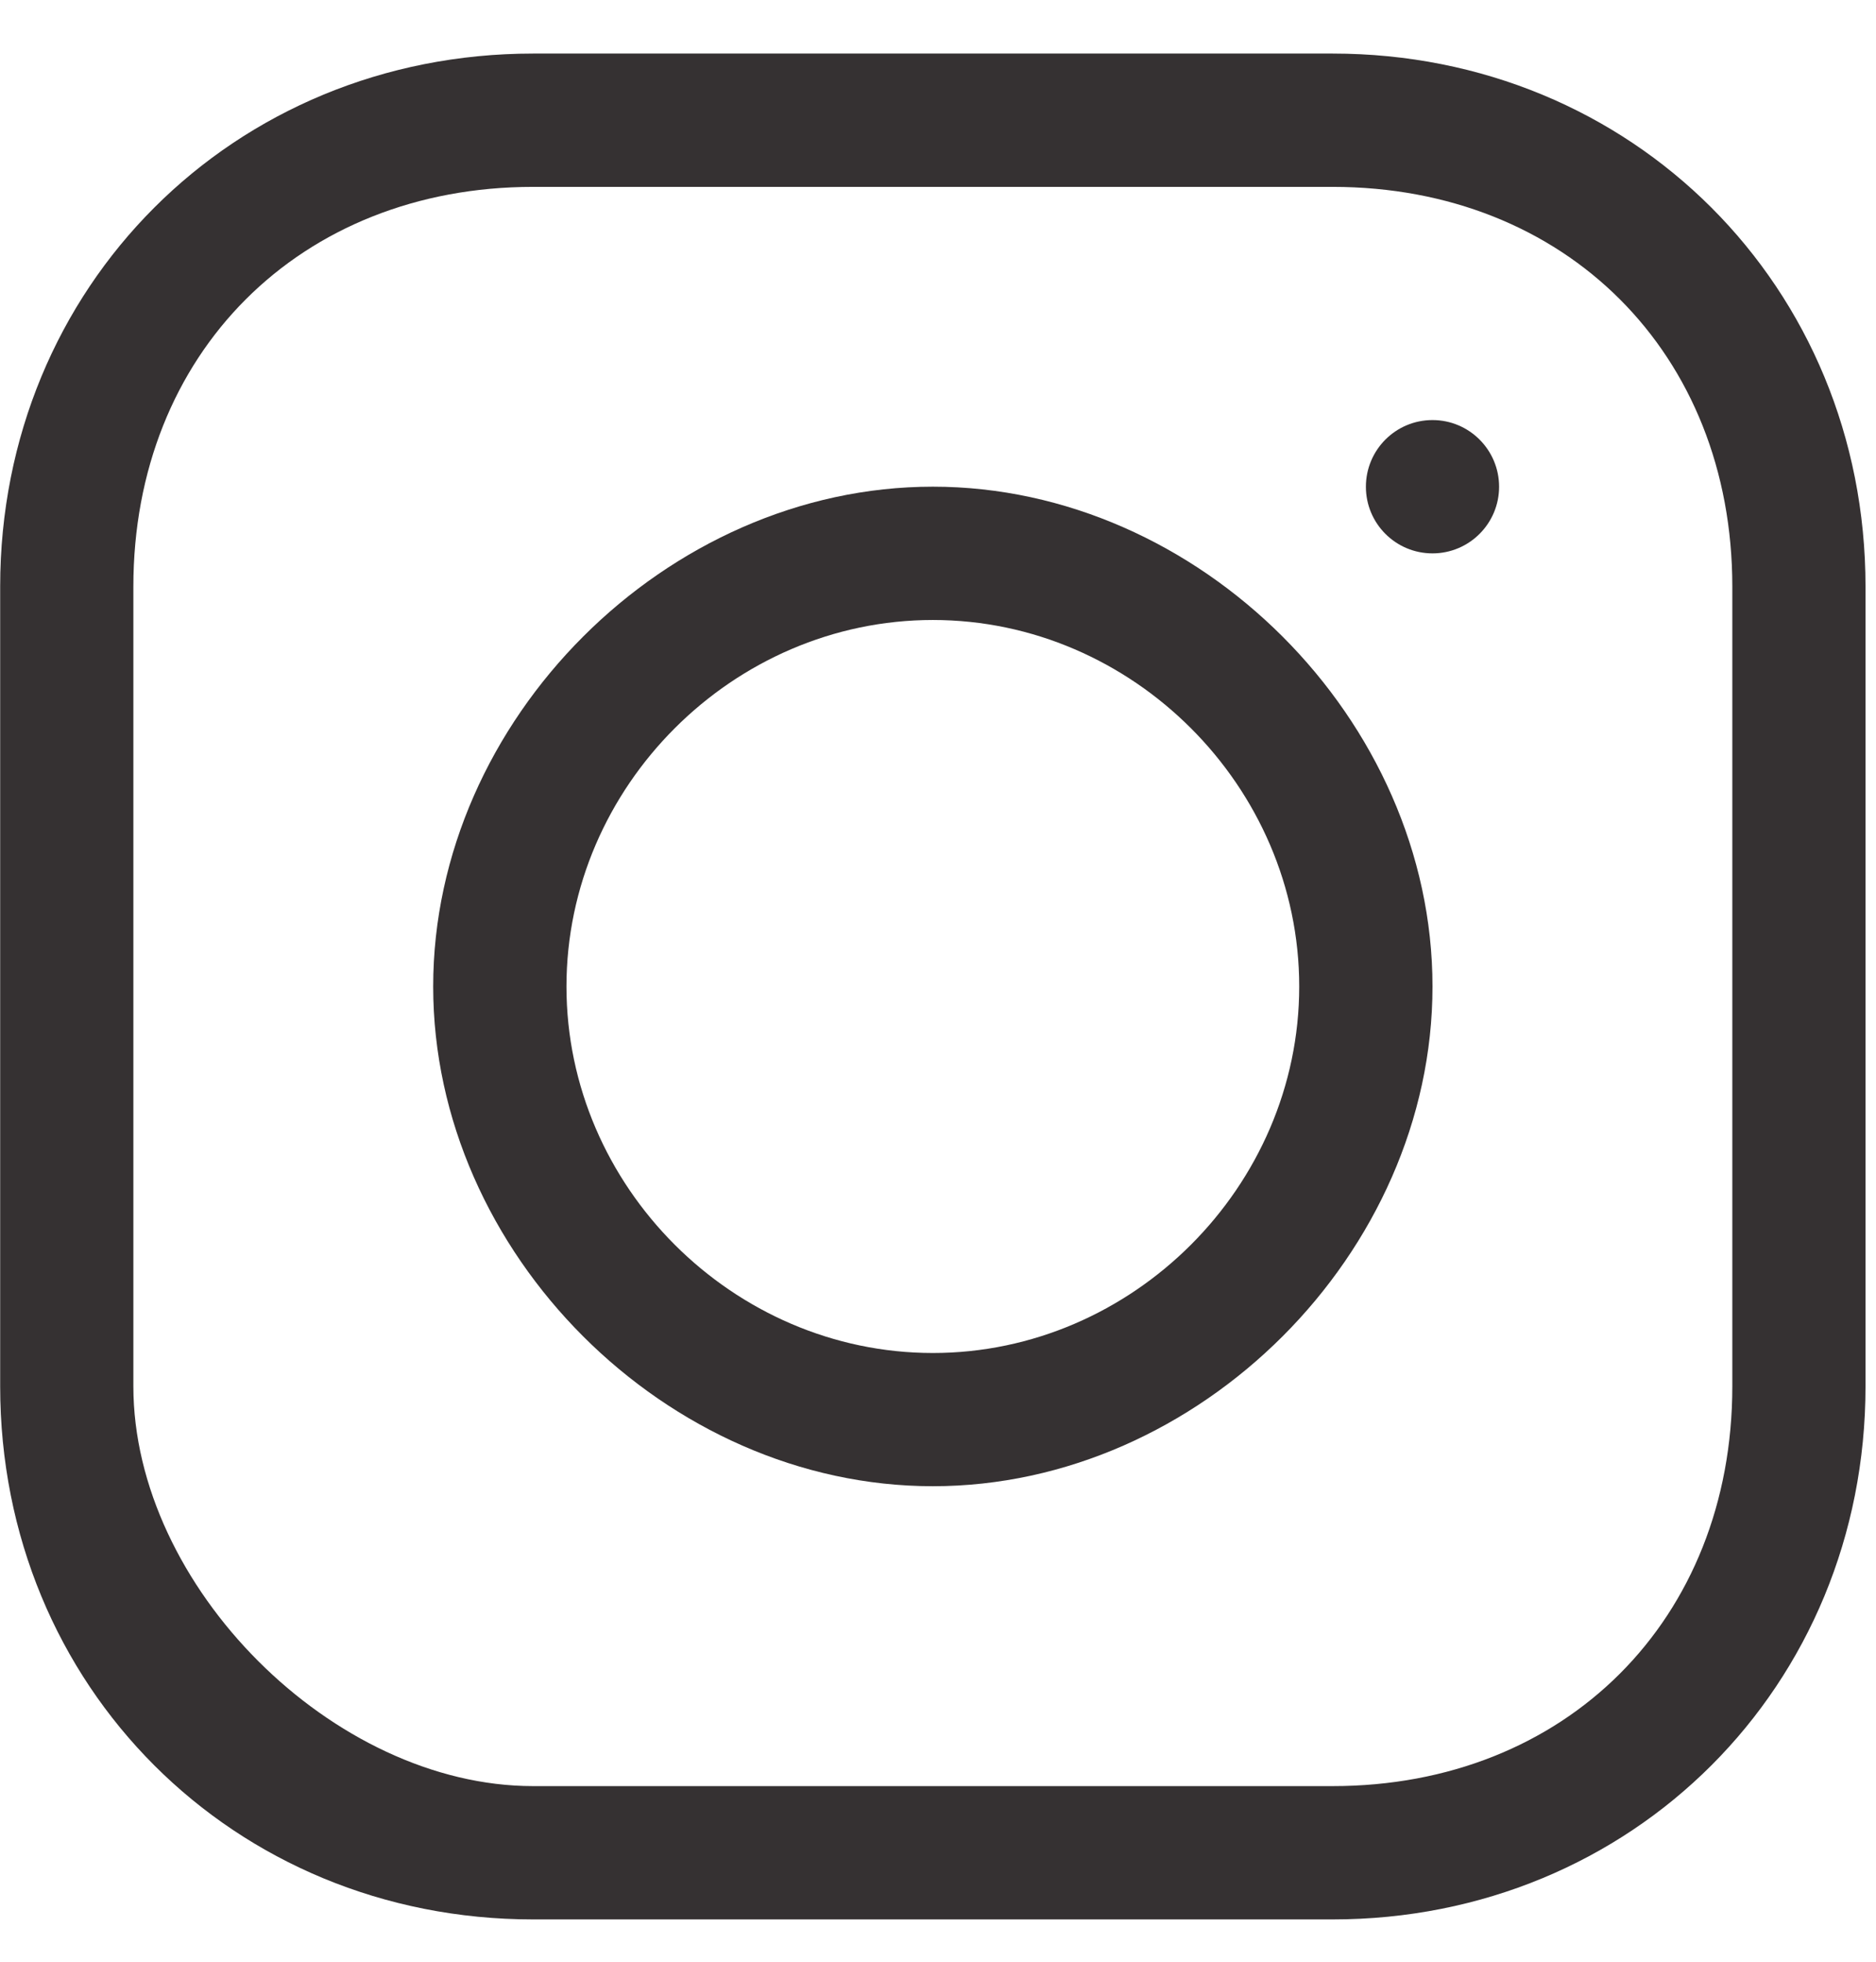 <?xml version="1.0" encoding="UTF-8"?> <svg xmlns="http://www.w3.org/2000/svg" width="22" height="23" viewBox="0 0 22 23" fill="none"> <path d="M15.627 0.628H6.252C2.736 0.628 0.002 3.363 0.002 6.878V16.253C0.002 19.769 2.736 22.504 6.252 22.504H15.627C19.143 22.504 21.877 19.769 21.877 16.253V6.878C21.877 3.363 19.143 0.628 15.627 0.628ZM20.315 16.253C20.315 18.988 18.362 20.941 15.627 20.941H6.252C3.908 20.941 1.564 18.597 1.564 16.253V6.878C1.564 4.144 3.518 2.191 6.252 2.191H15.627C18.362 2.191 20.315 4.144 20.315 6.878V16.253Z" fill="#353132"></path> <path d="M10.94 5.706C7.815 5.706 5.08 8.441 5.08 11.566C5.08 14.691 7.815 17.425 10.94 17.425C14.065 17.425 16.799 14.691 16.799 11.566C16.799 8.441 14.065 5.706 10.94 5.706ZM10.94 15.863C8.596 15.863 6.643 13.91 6.643 11.566C6.643 9.222 8.596 7.269 10.94 7.269C13.283 7.269 15.236 9.222 15.236 11.566C15.236 13.91 13.283 15.863 10.94 15.863Z" fill="#353132"></path> <path d="M16.799 6.488C17.23 6.488 17.58 6.138 17.58 5.707C17.58 5.275 17.23 4.925 16.799 4.925C16.367 4.925 16.018 5.275 16.018 5.707C16.018 6.138 16.367 6.488 16.799 6.488Z" fill="#353132"></path> </svg> 